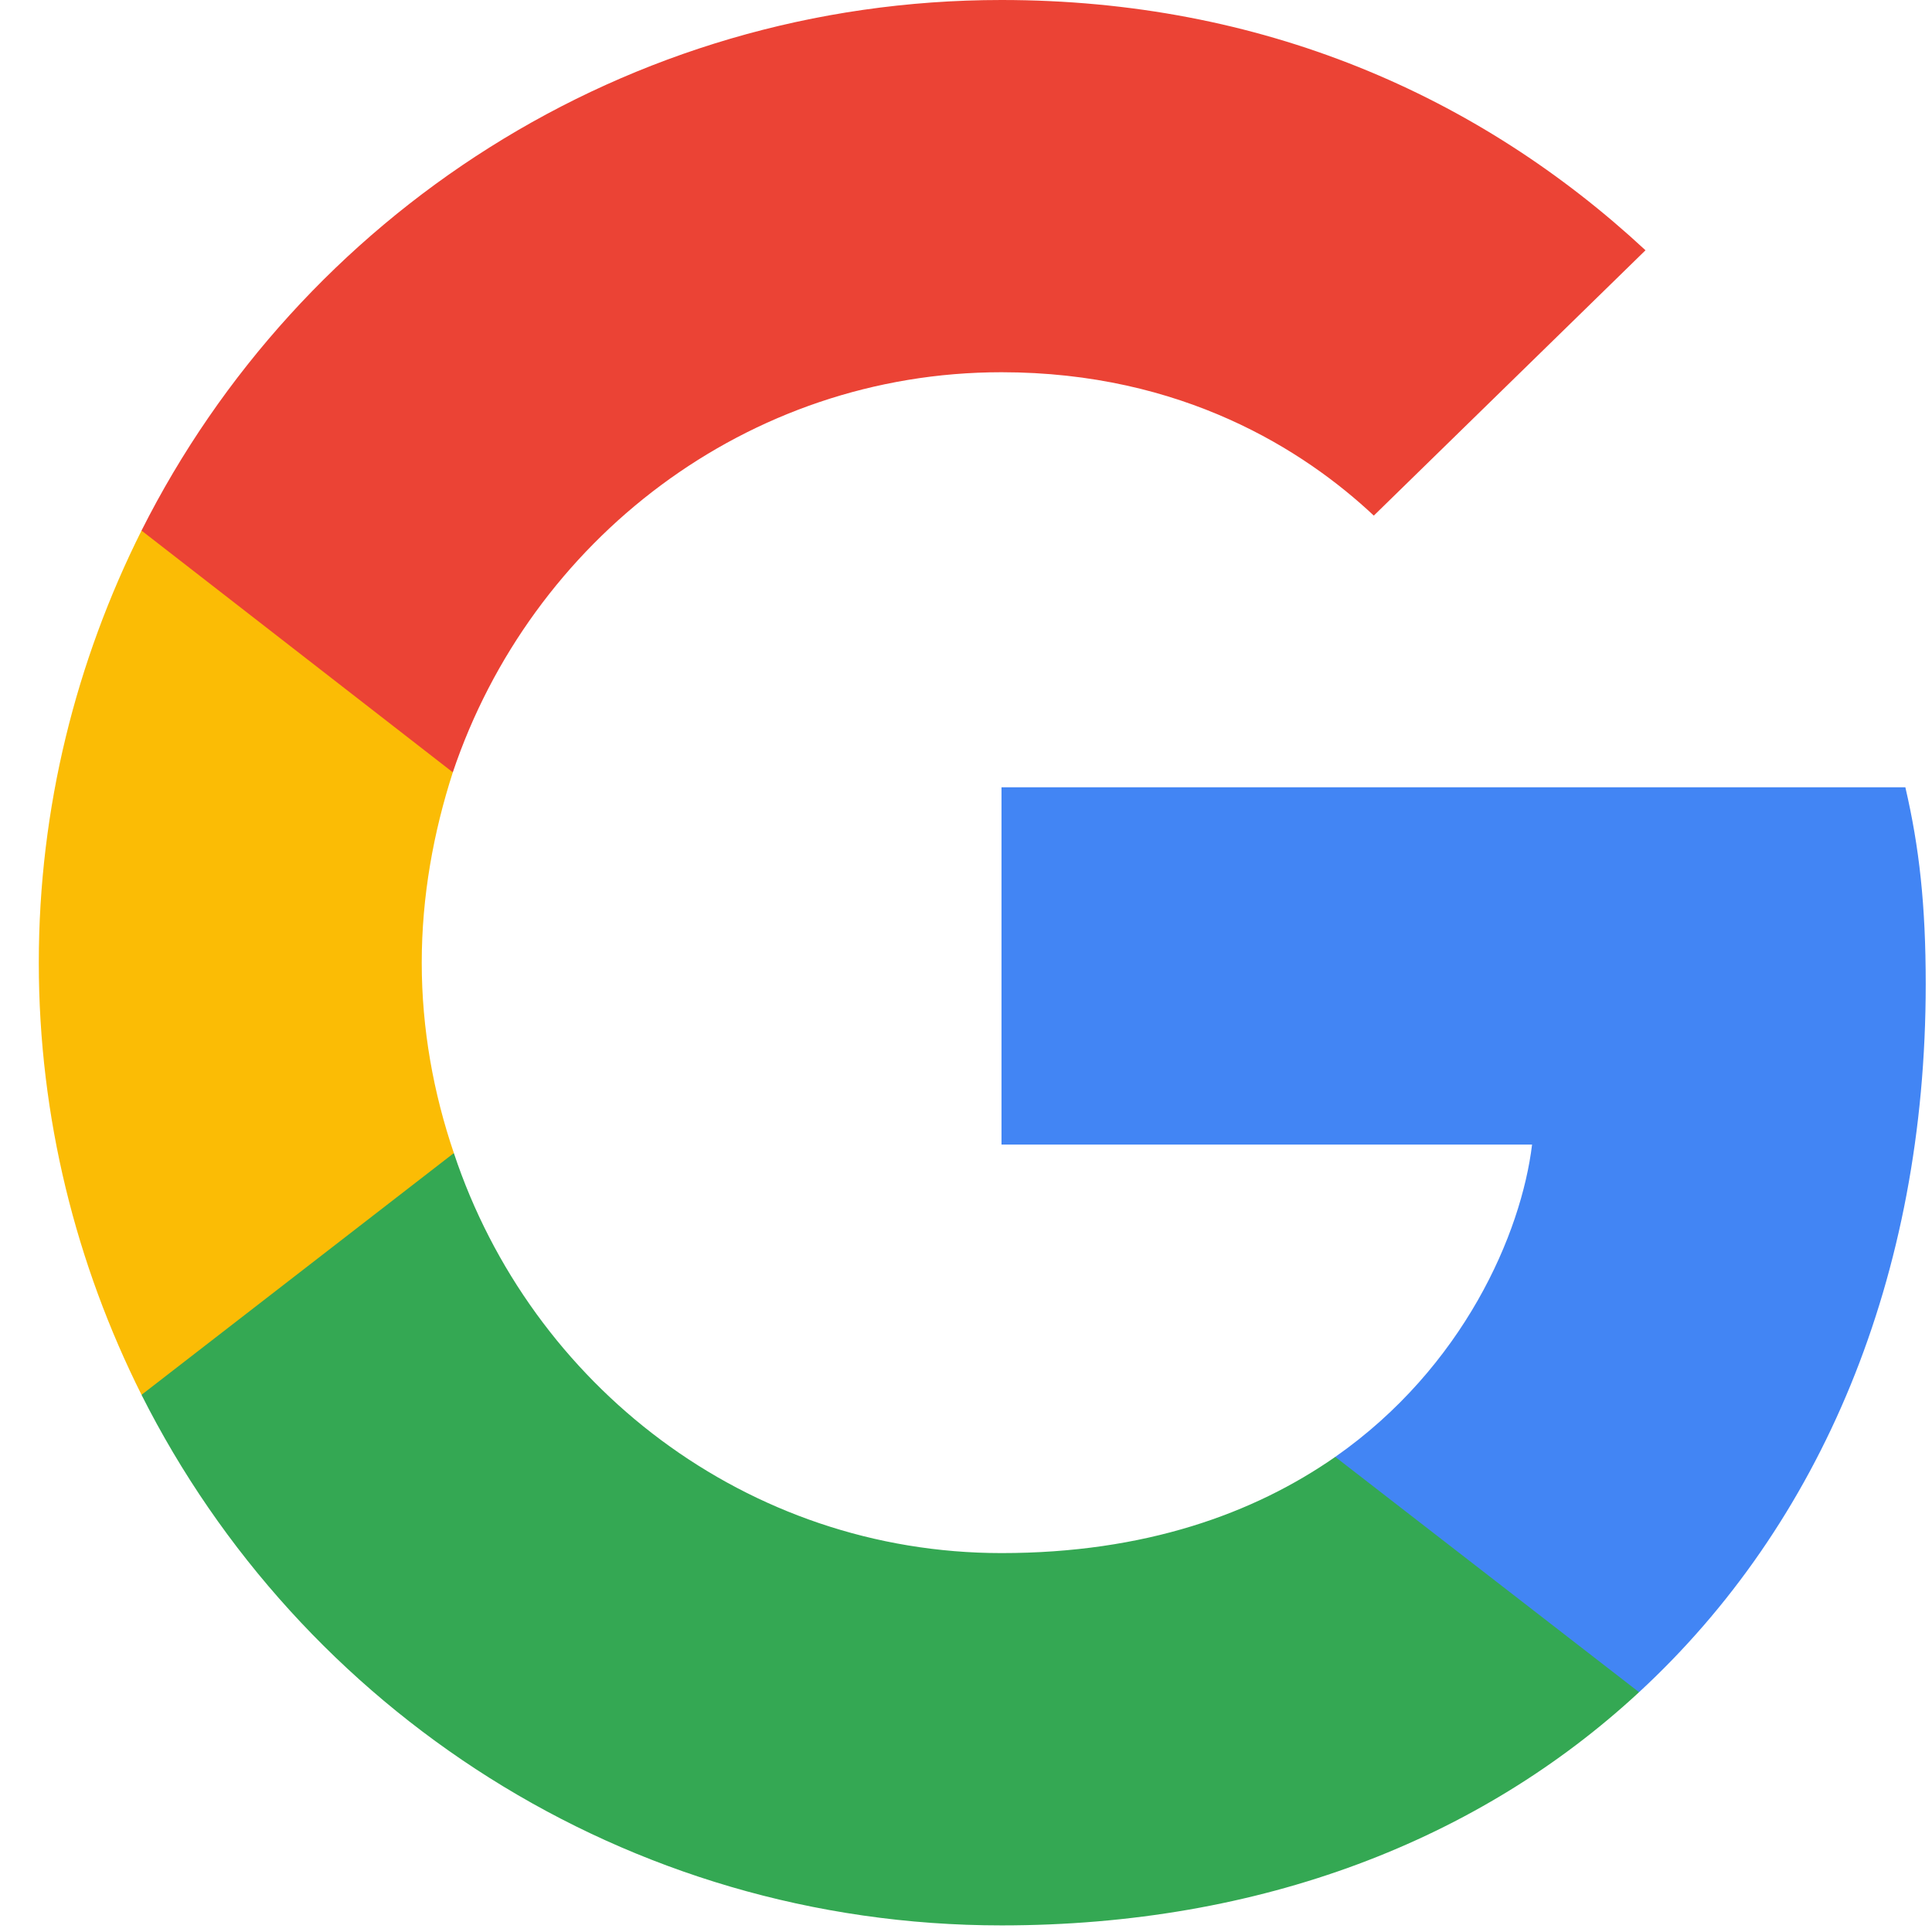 <svg width="24" height="24" viewBox="0 0 24 24" fill="none" xmlns="http://www.w3.org/2000/svg">
<g clip-path="url(#clip0_39_1358)">
<path d="M23.922 12.225C23.922 11.241 23.842 10.524 23.669 9.78H12.441V14.218H19.032C18.899 15.32 18.182 16.982 16.587 18.098L16.565 18.246L20.115 20.996L20.361 21.021C22.62 18.935 23.922 15.865 23.922 12.225Z" fill="#4285F4"/>
<path d="M12.441 23.918C15.67 23.918 18.381 22.855 20.361 21.021L16.587 18.098C15.577 18.802 14.222 19.293 12.441 19.293C9.279 19.293 6.595 17.207 5.638 14.324L5.498 14.336L1.807 17.193L1.758 17.327C3.725 21.233 7.764 23.918 12.441 23.918Z" fill="#34A853"/>
<path d="M5.638 14.324C5.385 13.58 5.239 12.783 5.239 11.959C5.239 11.135 5.385 10.338 5.625 9.594L5.618 9.435L1.88 6.532L1.758 6.591C0.947 8.212 0.482 10.032 0.482 11.959C0.482 13.886 0.947 15.706 1.758 17.327L5.638 14.324Z" fill="#FBBC05"/>
<path d="M12.441 4.624C14.687 4.624 16.202 5.594 17.066 6.405L20.441 3.109C18.368 1.183 15.67 0 12.441 0C7.764 0 3.725 2.684 1.758 6.591L5.625 9.594C6.595 6.71 9.279 4.624 12.441 4.624Z" fill="#EB4335"/>
</g>
<defs>
<clipPath id="clip0_39_1358">
<rect width="23.453" height="24" fill="white" transform="translate(0.481)"/>
</clipPath>
</defs>
</svg>
